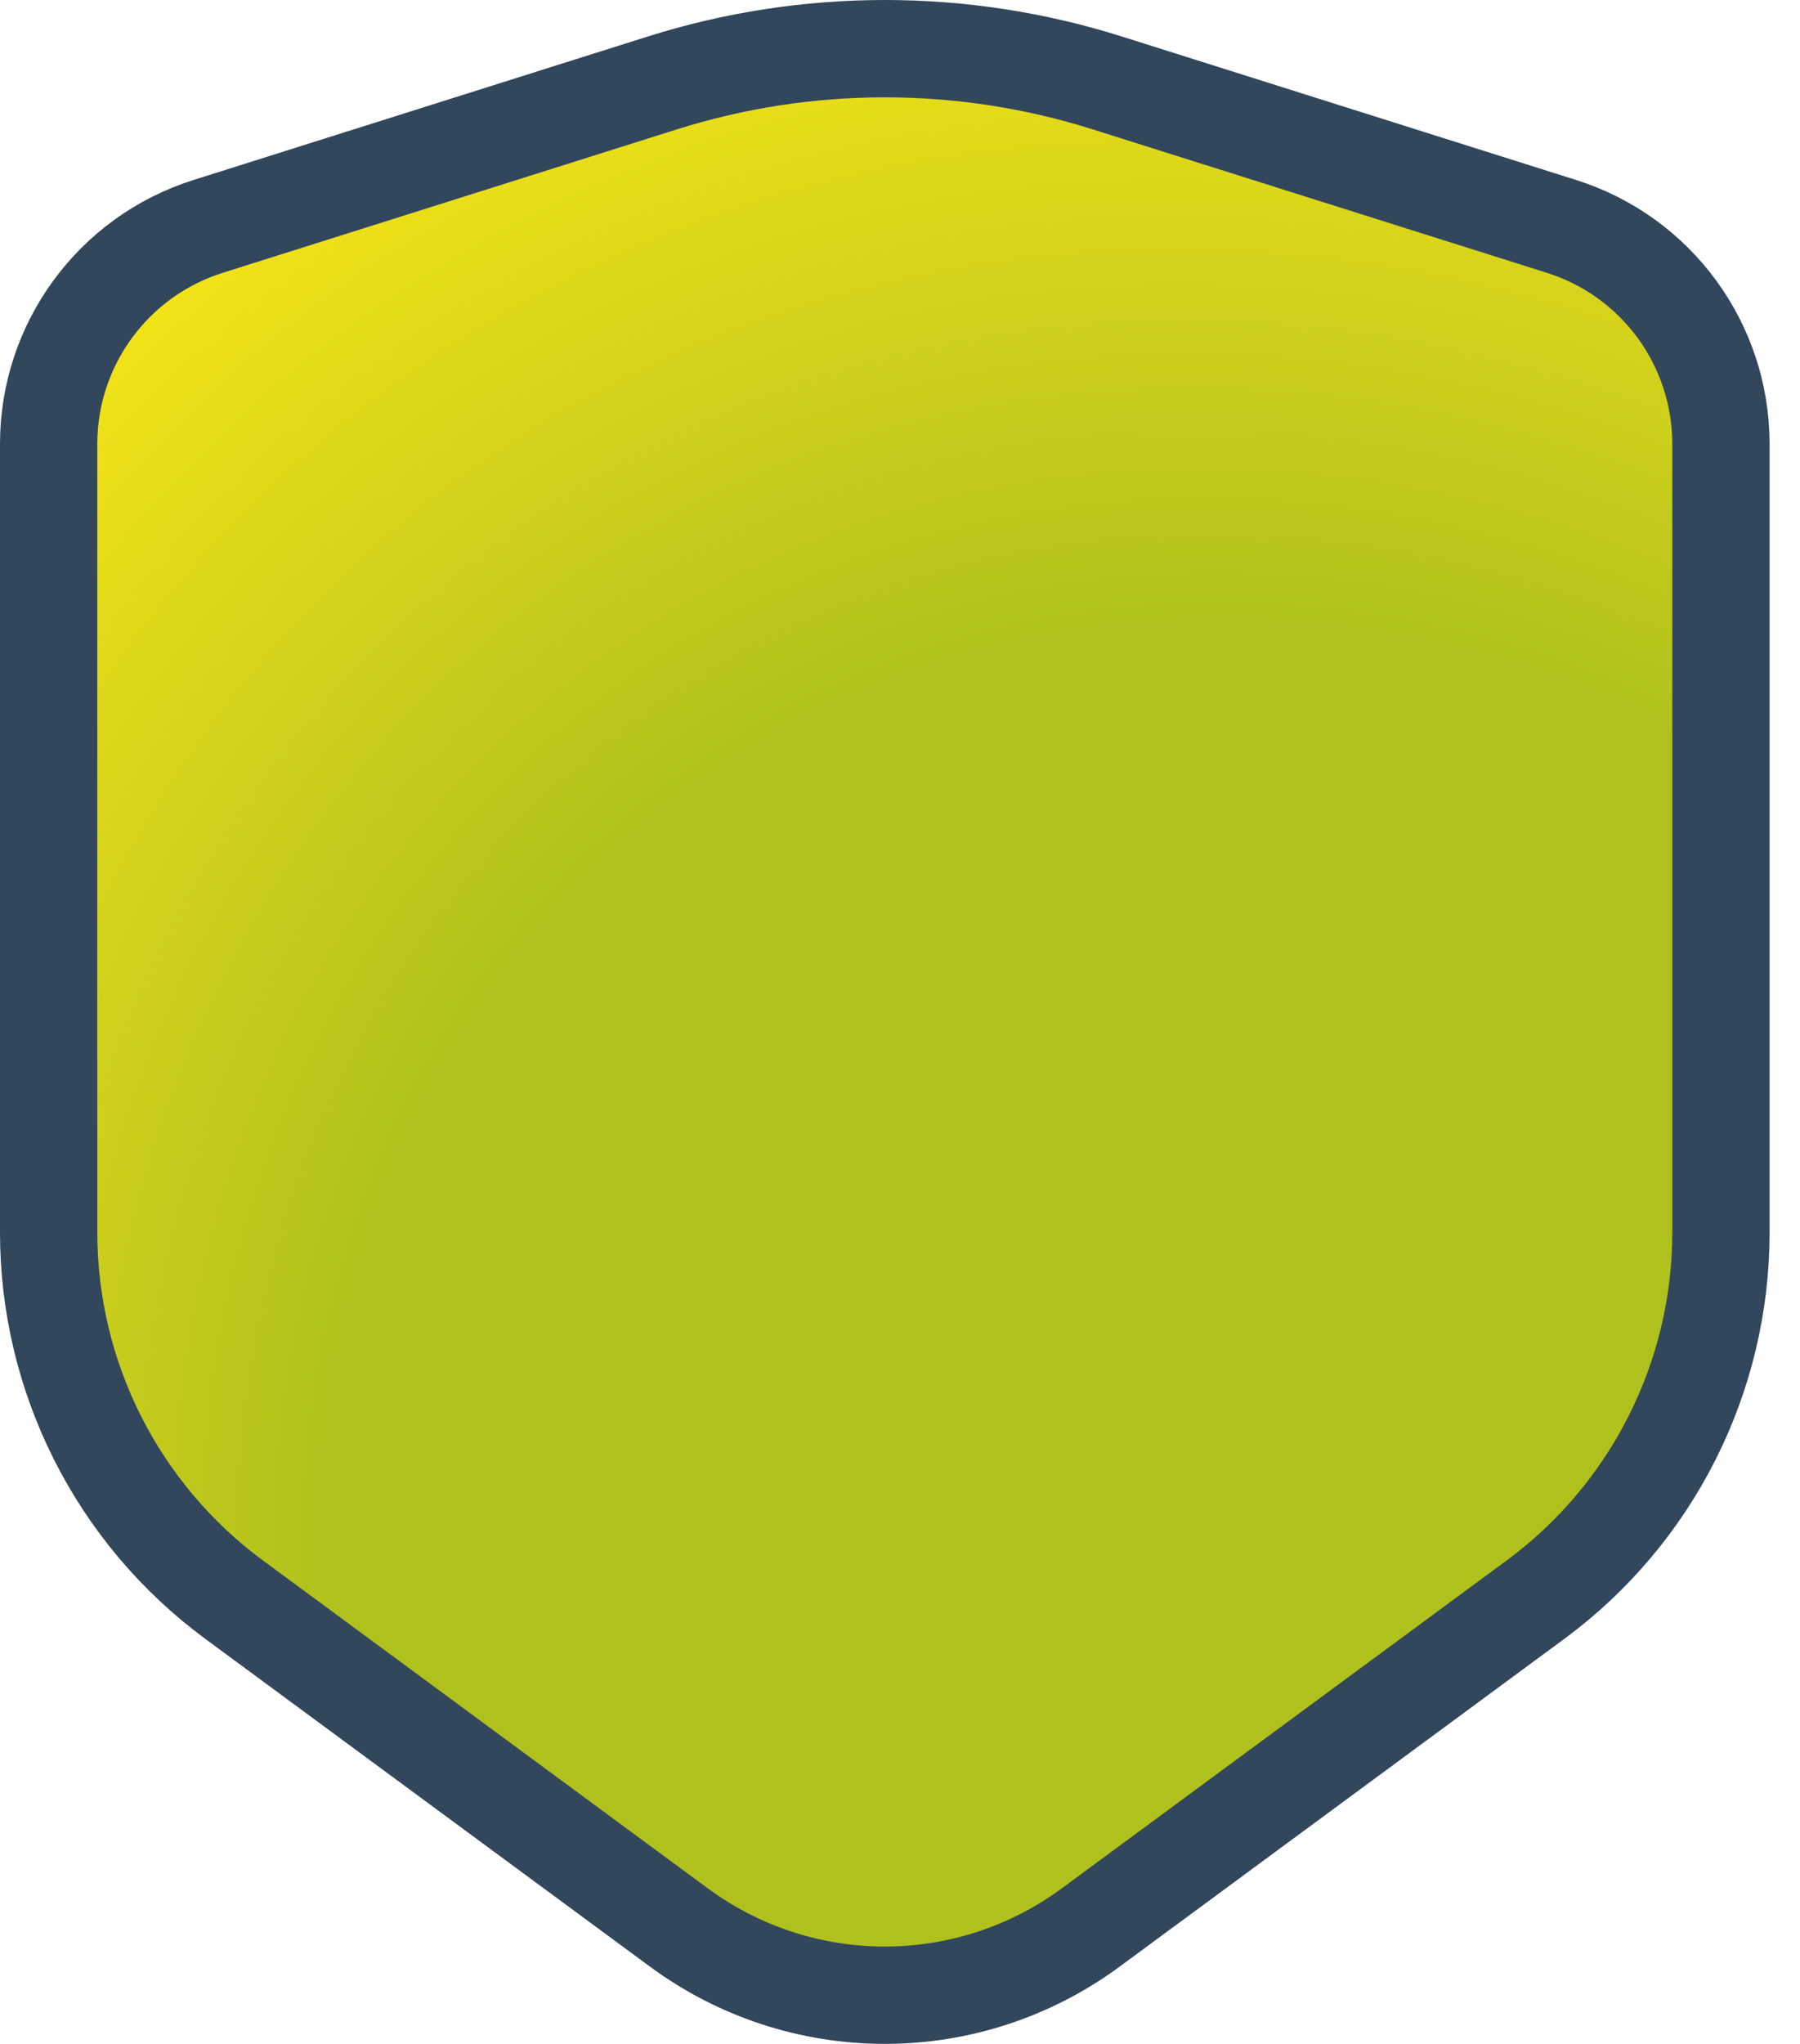 <svg width="37" height="42" viewBox="0 0 37 42" fill="none" xmlns="http://www.w3.org/2000/svg">
<path d="M4.276 4.653L13.609 1.706C15.09 1.238 16.634 1 18.188 1C19.741 1 21.285 1.238 22.766 1.706L32.099 4.653C34.049 5.269 35.375 7.078 35.375 9.123V25.325C35.375 28.304 33.959 31.106 31.561 32.873L22.418 39.61C21.192 40.513 19.71 41 18.188 41C16.665 41 15.183 40.513 13.957 39.61L4.814 32.873C2.416 31.106 1 28.304 1 25.325V9.123C1 7.078 2.326 5.269 4.276 4.653Z" fill="url(#paint0_radial_44_232)" stroke="#32465C" stroke-width="2" stroke-linejoin="round"/>
<defs>
<radialGradient id="paint0_radial_44_232" cx="0" cy="0" r="1" gradientUnits="userSpaceOnUse" gradientTransform="translate(28.188 35) rotate(-129.898) scale(39.755 34.165)">
<stop stop-color="#B0C11D"/>
<stop offset="0.587" stop-color="#B0C11D"/>
<stop offset="1" stop-color="#F8E518"/>
</radialGradient>
</defs>
</svg>
